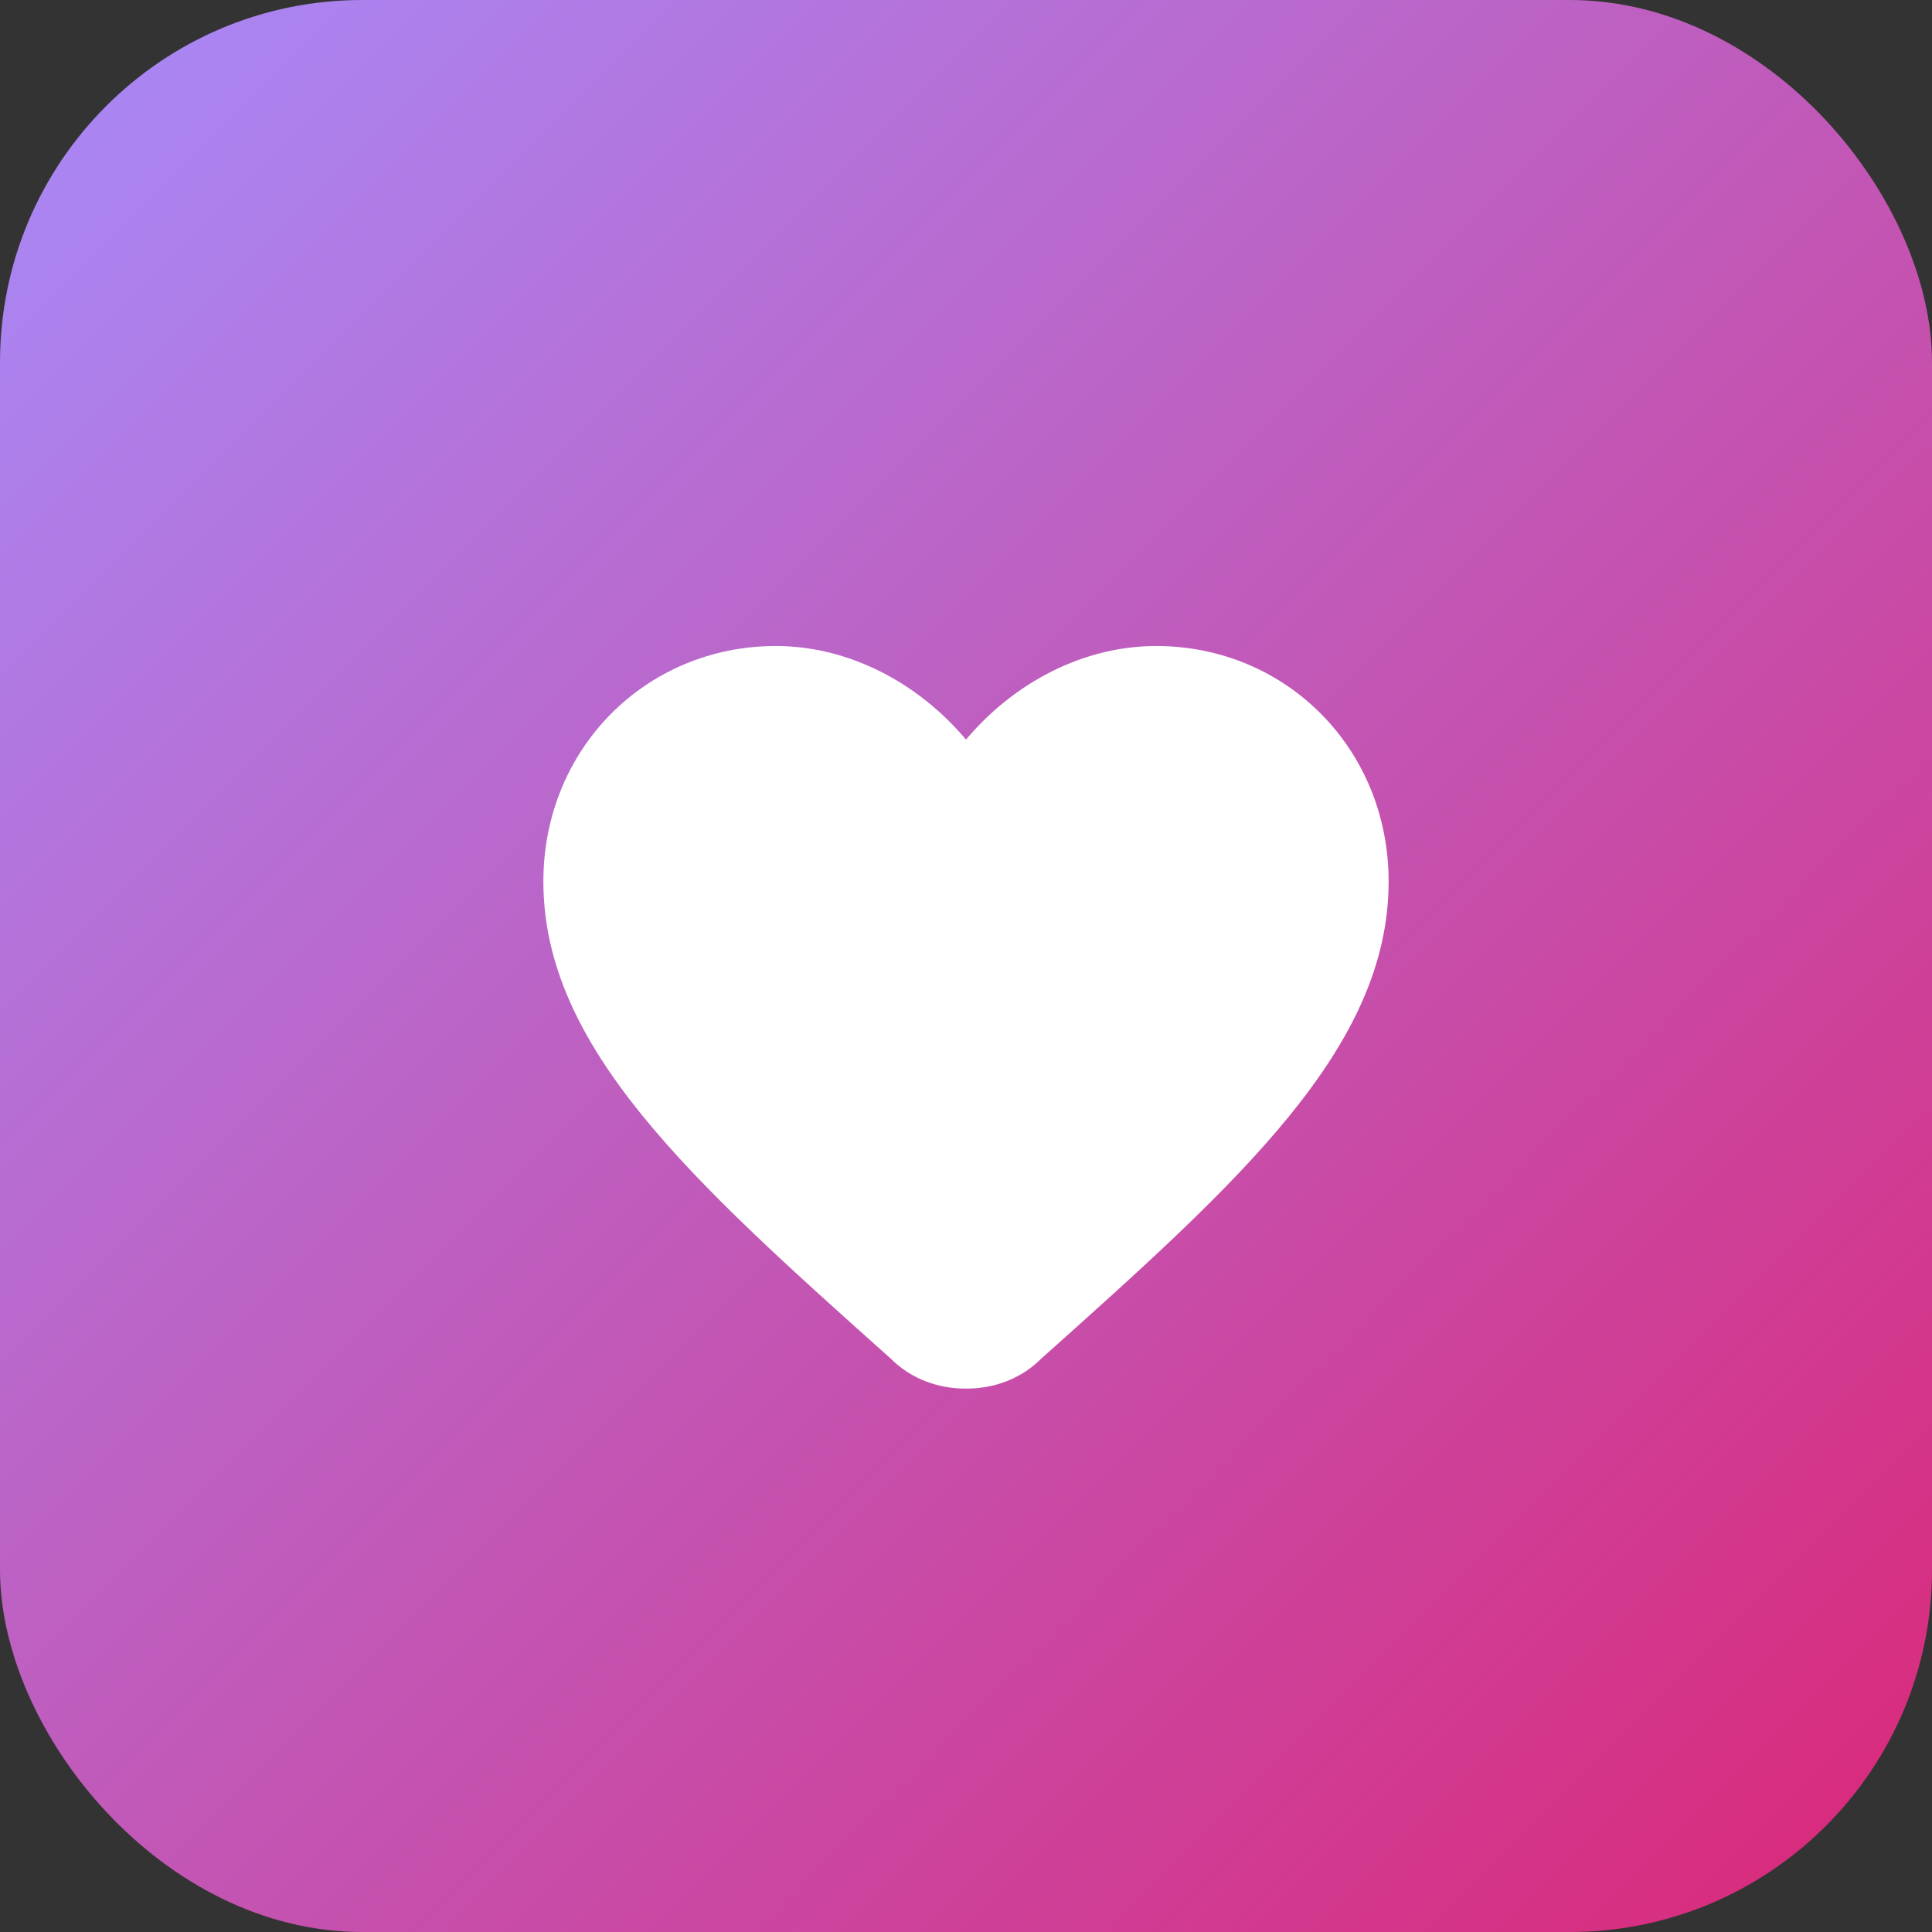 <svg xmlns="http://www.w3.org/2000/svg" width="64" height="64" viewBox="0 0 64 64" fill="none">
  <rect x="0" y="0" width="64" height="64" fill="#333333" stroke="none"/>
  <defs>
    <linearGradient id="gradient" x1="0%" y1="0%" x2="100%" y2="100%">
      <stop offset="0%" stop-color="#A78BFA" /> <!-- purple-400 -->
      <stop offset="100%" stop-color="#DB2777" /> <!-- pink-600 -->
    </linearGradient>
  </defs>
  <rect width="64" height="64" rx="12" fill="url(#gradient)"/>
  <!-- Heart icon -->
  <path d="M32 46C31.1 46 30.2 45.7 29.5 45C22.9 39.1 18 34.7 18 29.2C18 24.8 21.4 21.4 25.7 21.4C28.1 21.4 30.4 22.6 32 24.5C33.6 22.6 35.9 21.4 38.3 21.4C42.6 21.4 46 24.8 46 29.2C46 34.7 41.1 39.1 34.5 45C33.8 45.7 32.9 46 32 46Z" fill="white"/>
</svg>
